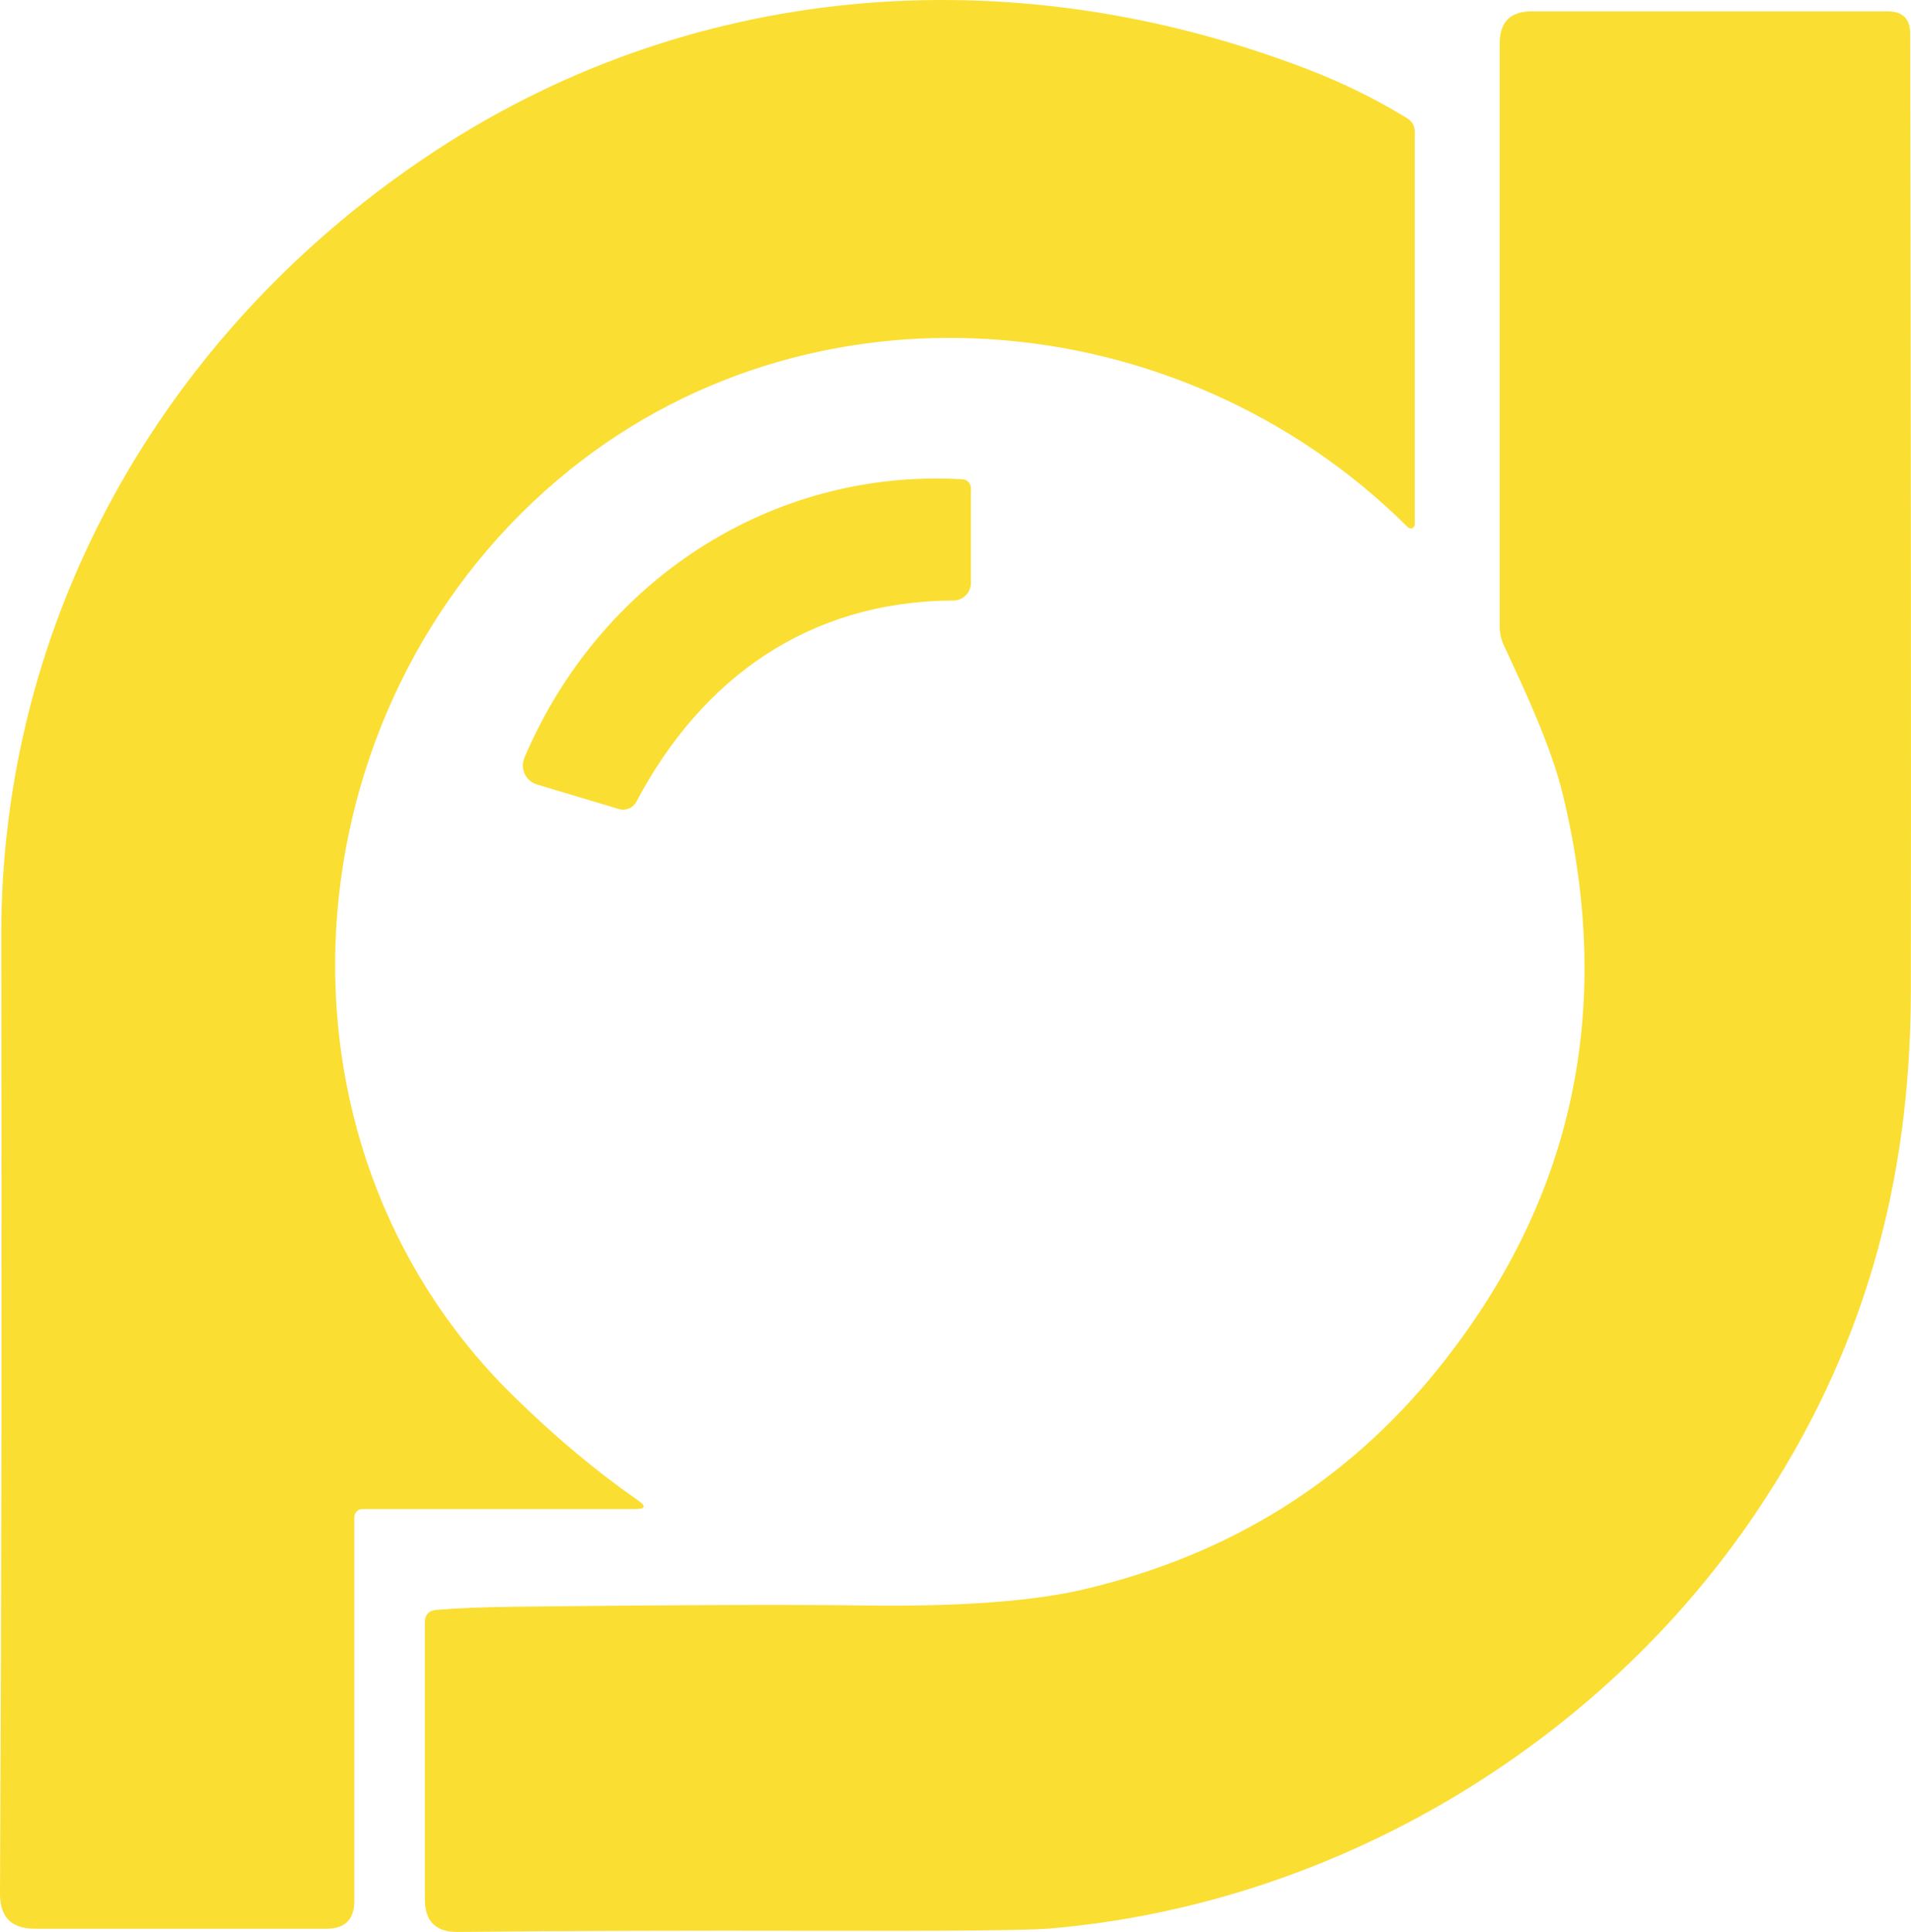 <?xml version="1.0" encoding="utf-8"?>
<svg xmlns="http://www.w3.org/2000/svg" viewBox="27.115 92.808 167.732 169.537" width="167.732px" height="169.537px" preserveAspectRatio="none"><g id="object-3" transform="matrix(1, 0, 0, 1, 0, 3.552713678800501e-15)"><path fill="#fbde32" d="M 58.925 225.235 C 58.533 225.235 58.215 225.552 58.215 225.945 L 58.215 259.615 C 58.215 261.248 57.399 262.065 55.765 262.065 L 30.165 262.065 C 28.125 262.065 27.109 261.045 27.115 259.005 C 27.249 232.658 27.285 204.661 27.225 175.015 C 27.165 147.165 41.365 122.275 64.195 106.795 C 87.375 91.065 115.805 88.865 141.855 98.875 C 144.975 100.075 147.909 101.518 150.655 103.205 C 151.054 103.453 151.296 103.888 151.295 104.355 L 151.295 138.805 C 151.304 139.082 151.01 139.264 150.765 139.133 C 150.732 139.115 150.702 139.092 150.675 139.065 C 130.655 119.135 97.895 116.405 76.065 134.915 C 52.305 155.055 49.345 192.735 72.015 215.155 C 75.669 218.761 79.372 221.871 83.125 224.485 C 83.839 224.985 83.762 225.235 82.895 225.235 L 58.925 225.235 Z" id="object-0"/><path fill="#fbde32" d="M 153.315 212.955 C 165.175 198.255 168.842 181.485 164.315 162.645 C 163.285 158.325 160.895 153.265 159.115 149.455 C 158.872 148.934 158.746 148.364 158.745 147.785 L 158.745 96.615 C 158.745 94.741 159.682 93.805 161.555 93.805 L 192.805 93.805 C 194.119 93.805 194.775 94.461 194.775 95.775 C 194.842 132.681 194.862 160.685 194.835 179.785 C 194.815 196.775 190.625 211.635 181.235 225.565 C 167.405 246.105 144.025 259.985 119.145 262.055 C 117.279 262.208 110.612 262.271 99.145 262.245 C 87.645 262.218 77.025 262.251 67.285 262.345 C 65.365 262.365 64.405 261.411 64.405 259.485 L 64.405 235.195 C 64.405 234.515 64.742 234.145 65.415 234.085 C 67.182 233.931 69.512 233.838 72.405 233.805 C 86.219 233.645 96.362 233.608 102.835 233.695 C 111.322 233.815 117.832 233.335 122.365 232.255 C 135.052 229.248 145.369 222.815 153.315 212.955 Z" id="object-1"/><path fill="#fbde32" d="M 110.805 145.505 C 98.125 145.565 88.735 152.285 82.975 163.155 C 82.685 163.713 82.038 163.986 81.435 163.805 L 74.255 161.655 C 73.261 161.362 72.744 160.266 73.145 159.305 C 79.695 143.865 94.735 133.885 111.585 134.865 C 112.006 134.886 112.336 135.229 112.335 135.645 L 112.335 143.965 C 112.335 144.811 111.652 145.499 110.805 145.505 Z" id="object-2"/></g></svg>